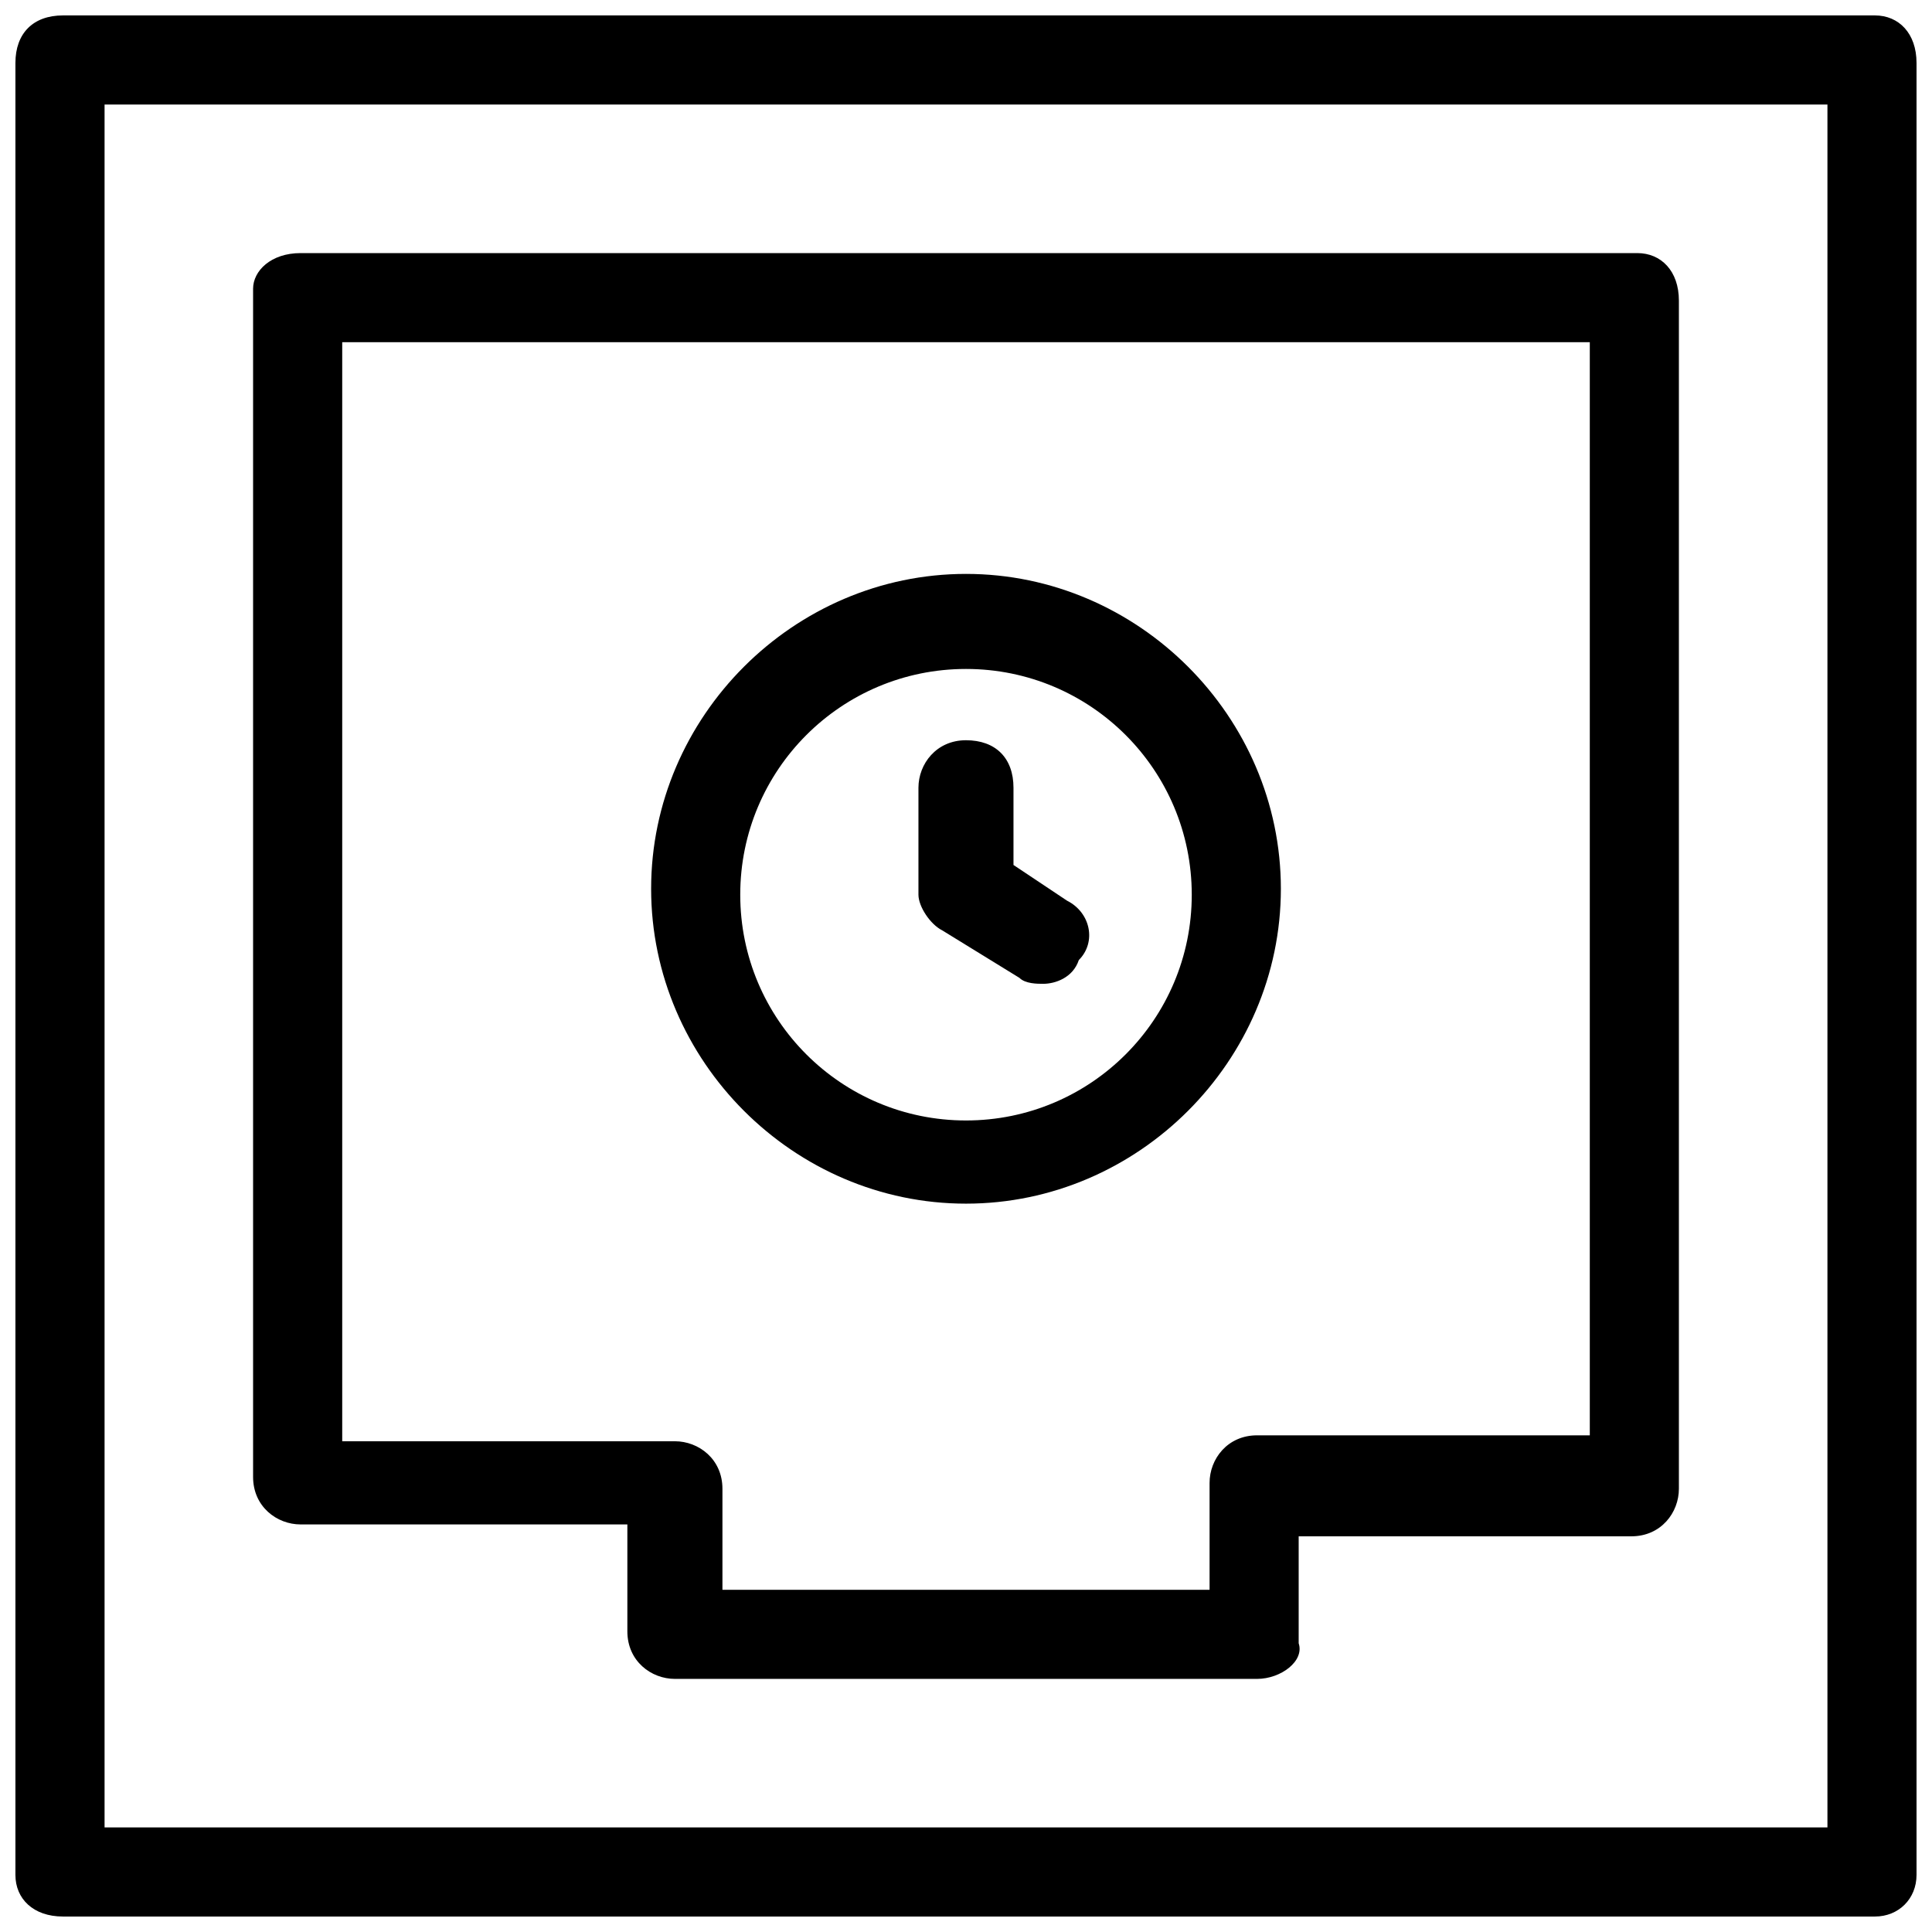 <?xml version="1.0" encoding="UTF-8"?>
<!-- Uploaded to: SVG Repo, www.svgrepo.com, Generator: SVG Repo Mixer Tools -->
<svg width="800px" height="800px" version="1.1" viewBox="144 144 512 512" xmlns="http://www.w3.org/2000/svg">
 <defs>
  <clipPath id="a">
   <path d="m148.09 148.09h503.81v503.81h-503.81z"/>
  </clipPath>
 </defs>
 <g clip-path="url(#a)">
  <path d="m640.88 651.9h-480.2c-7.871 0-12.594-4.723-12.594-11.02v-480.2c0-7.871 4.723-12.594 12.594-12.594h480.2c6.297 0 11.02 4.723 11.02 12.594v480.2c0 6.297-4.723 11.02-11.02 11.02zm-469.17-23.613h456.58v-456.58h-456.58zm305.43-39.363h-154.29c-6.297 0-12.594-4.723-12.594-12.594v-28.34h-86.594c-6.297 0-12.594-4.723-12.594-12.594v-314.88c0-4.723 4.723-9.445 12.594-9.445h354.24c6.297 0 11.02 4.723 11.02 12.594v314.88c0 6.297-4.723 12.594-12.594 12.594h-88.168v28.34c1.574 4.723-4.723 9.445-11.02 9.445zm-143.27-23.613h130.68v-28.34c0-6.297 4.723-12.594 12.594-12.594h88.168v-289.69h-330.62v291.26h88.168c6.297 0 12.594 4.723 12.594 12.594v26.77z"/>
 </g>
 <path d="m400 462.98c-45.656 0-83.445-37.785-83.445-83.445 0-45.656 37.785-83.445 83.445-83.445 45.656 0 83.445 37.785 83.445 83.445-0.004 45.656-37.789 83.445-83.445 83.445zm0-141.7c-33.062 0-59.828 26.766-59.828 59.828s26.766 59.828 59.828 59.828 59.828-26.766 59.828-59.828c-0.004-33.062-26.766-59.828-59.828-59.828z"/>
 <path d="m420.46 404.72c-1.574 0-4.723 0-6.297-1.574l-20.469-12.594c-3.148-1.574-6.297-6.297-6.297-9.445v-28.344c0-6.297 4.723-12.594 12.594-12.594s12.594 4.723 12.594 12.594v20.469l14.168 9.445c6.297 3.148 7.871 11.02 3.148 15.742-1.57 4.727-6.293 6.301-9.441 6.301z"/>
</svg>
